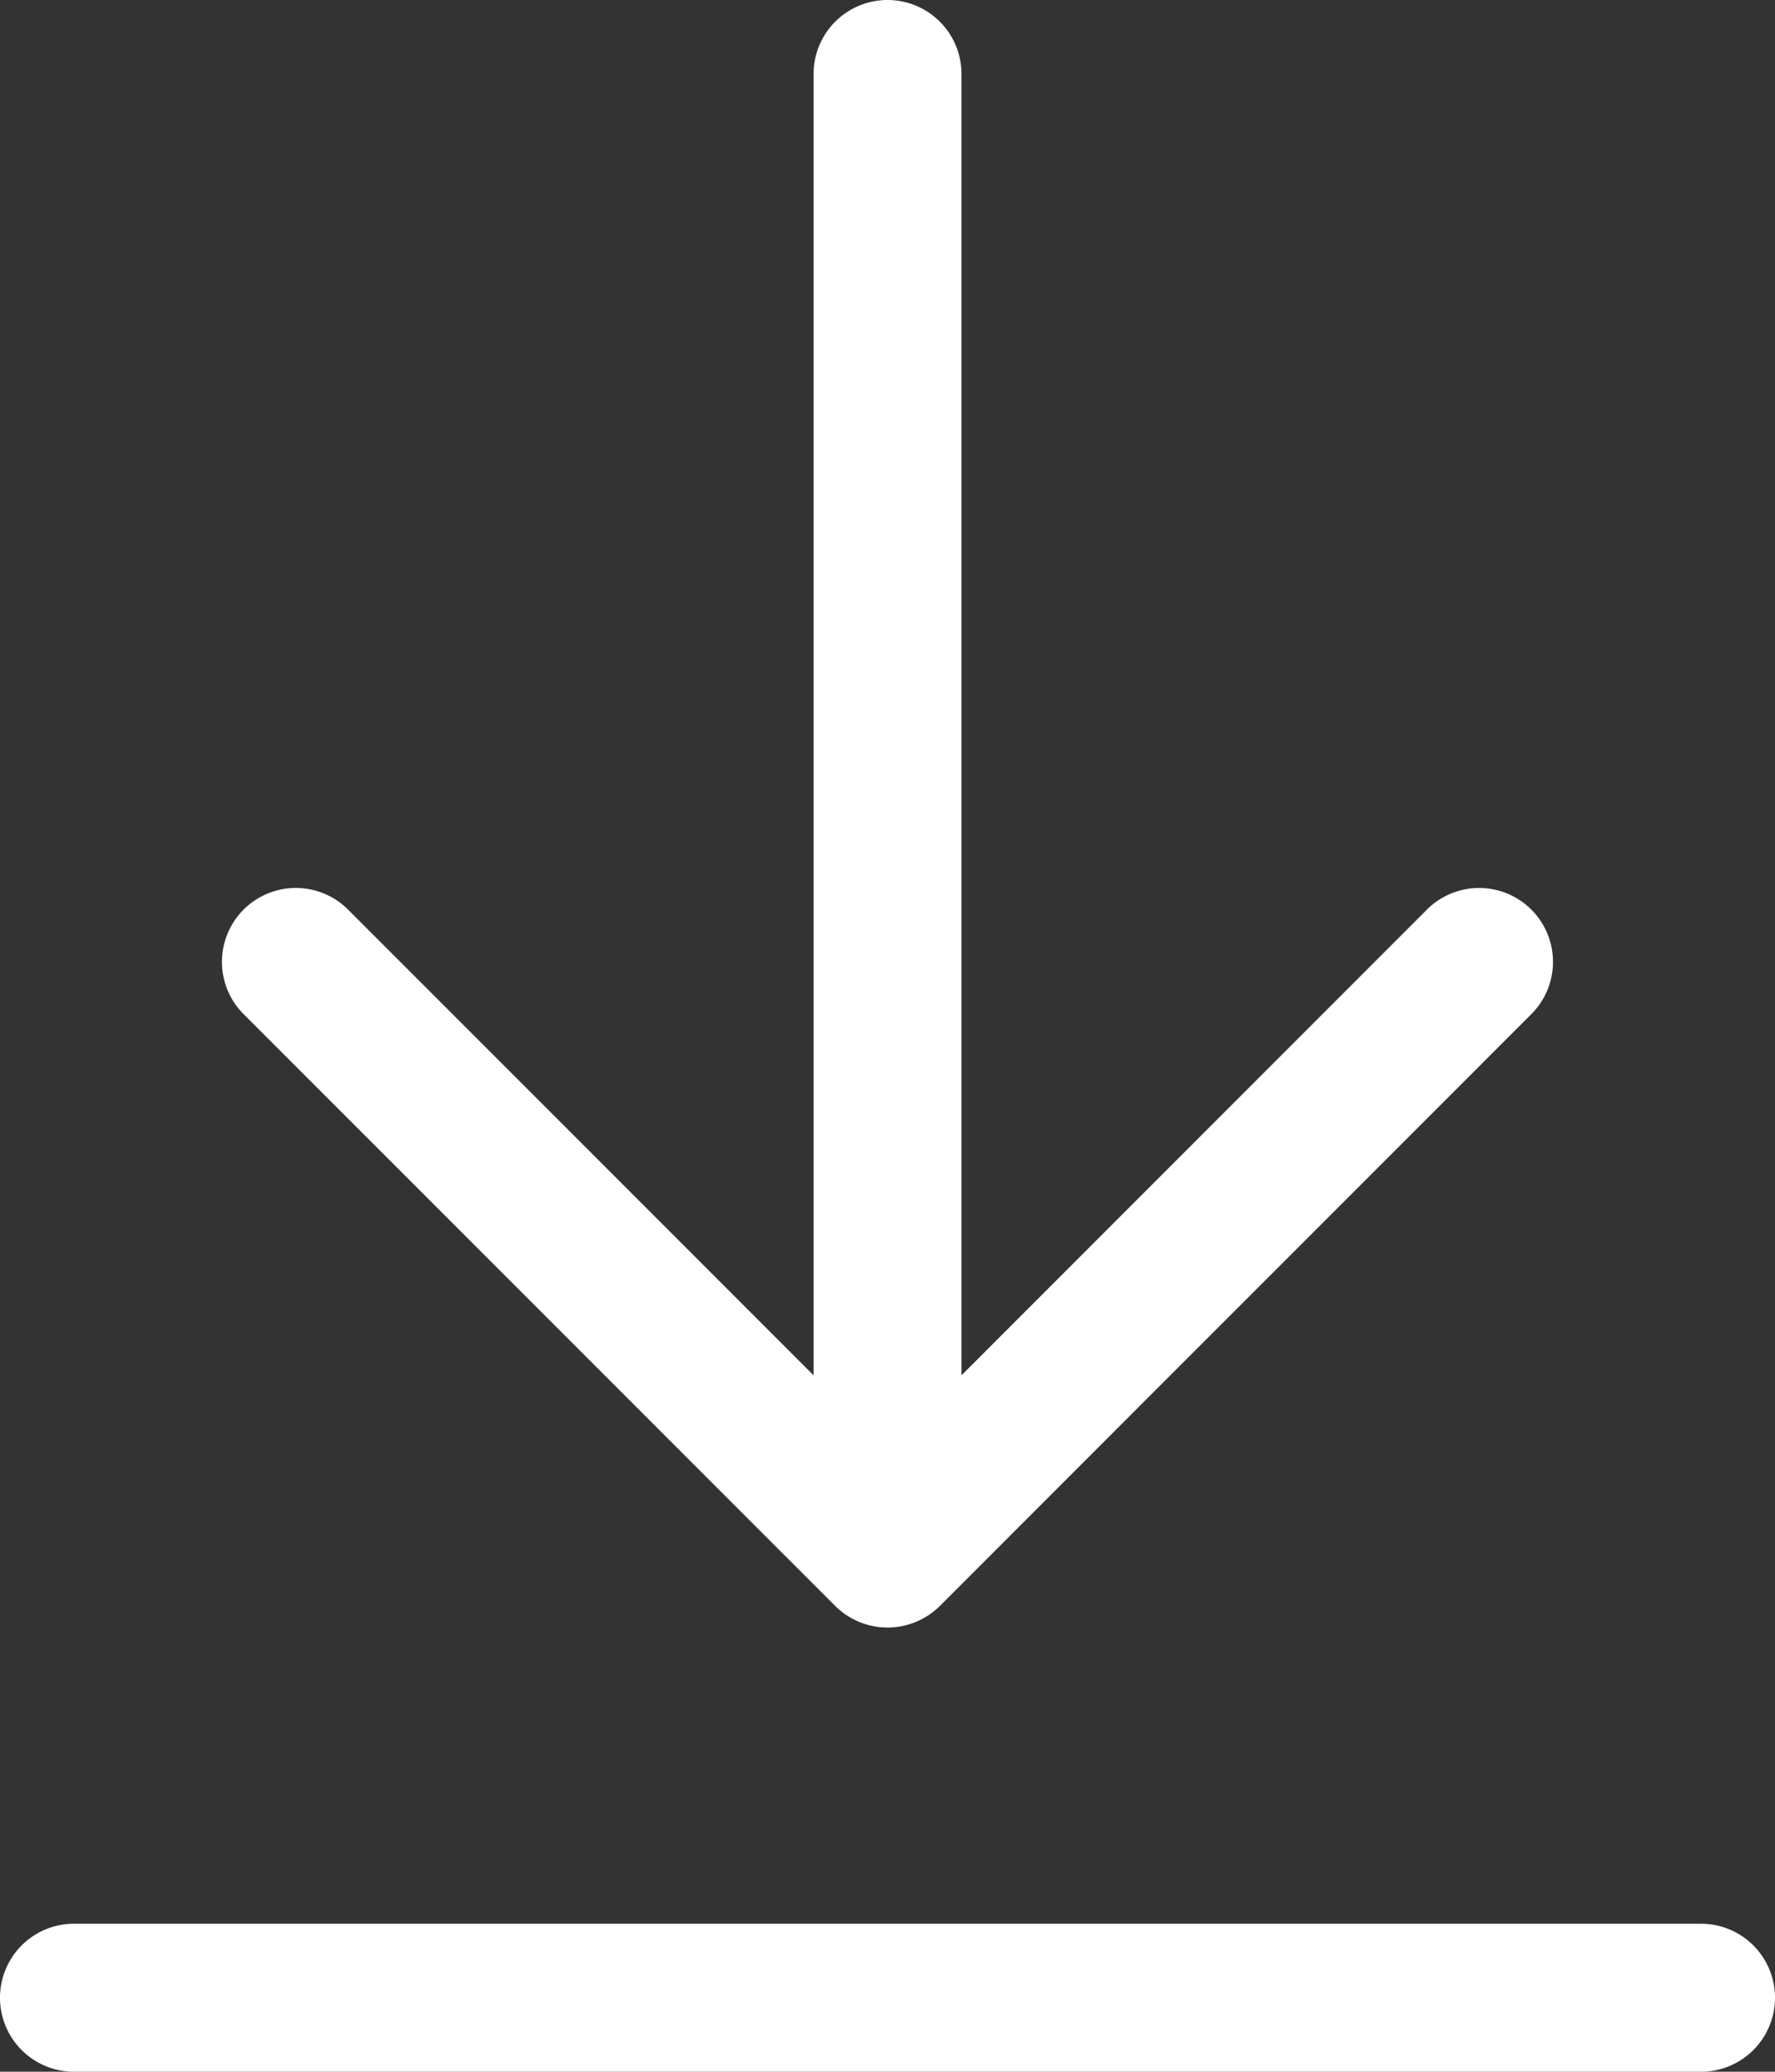 <svg xmlns="http://www.w3.org/2000/svg" width="27.429" height="32" viewBox="0 0 27.429 32">
  <rect x="0" y="0" width="27.429" height="32" fill="#333333" stroke="none"/>
  <path id="arrow-down-to-line-light" d="M1.143,64a1.143,1.143,0,1,1,0-2.286H26.286a1.143,1.143,0,1,1,0,2.286Zm13.379-7.193a1.147,1.147,0,0,1-1.614,0L3.764,47.664A1.141,1.141,0,0,1,5.379,46.05l7.193,7.193v-20.1a1.143,1.143,0,0,1,2.286,0v20.1L22.05,46.05a1.141,1.141,0,1,1,1.614,1.614Z" transform="translate(0 -32)" fill="#fff"/>
</svg>
